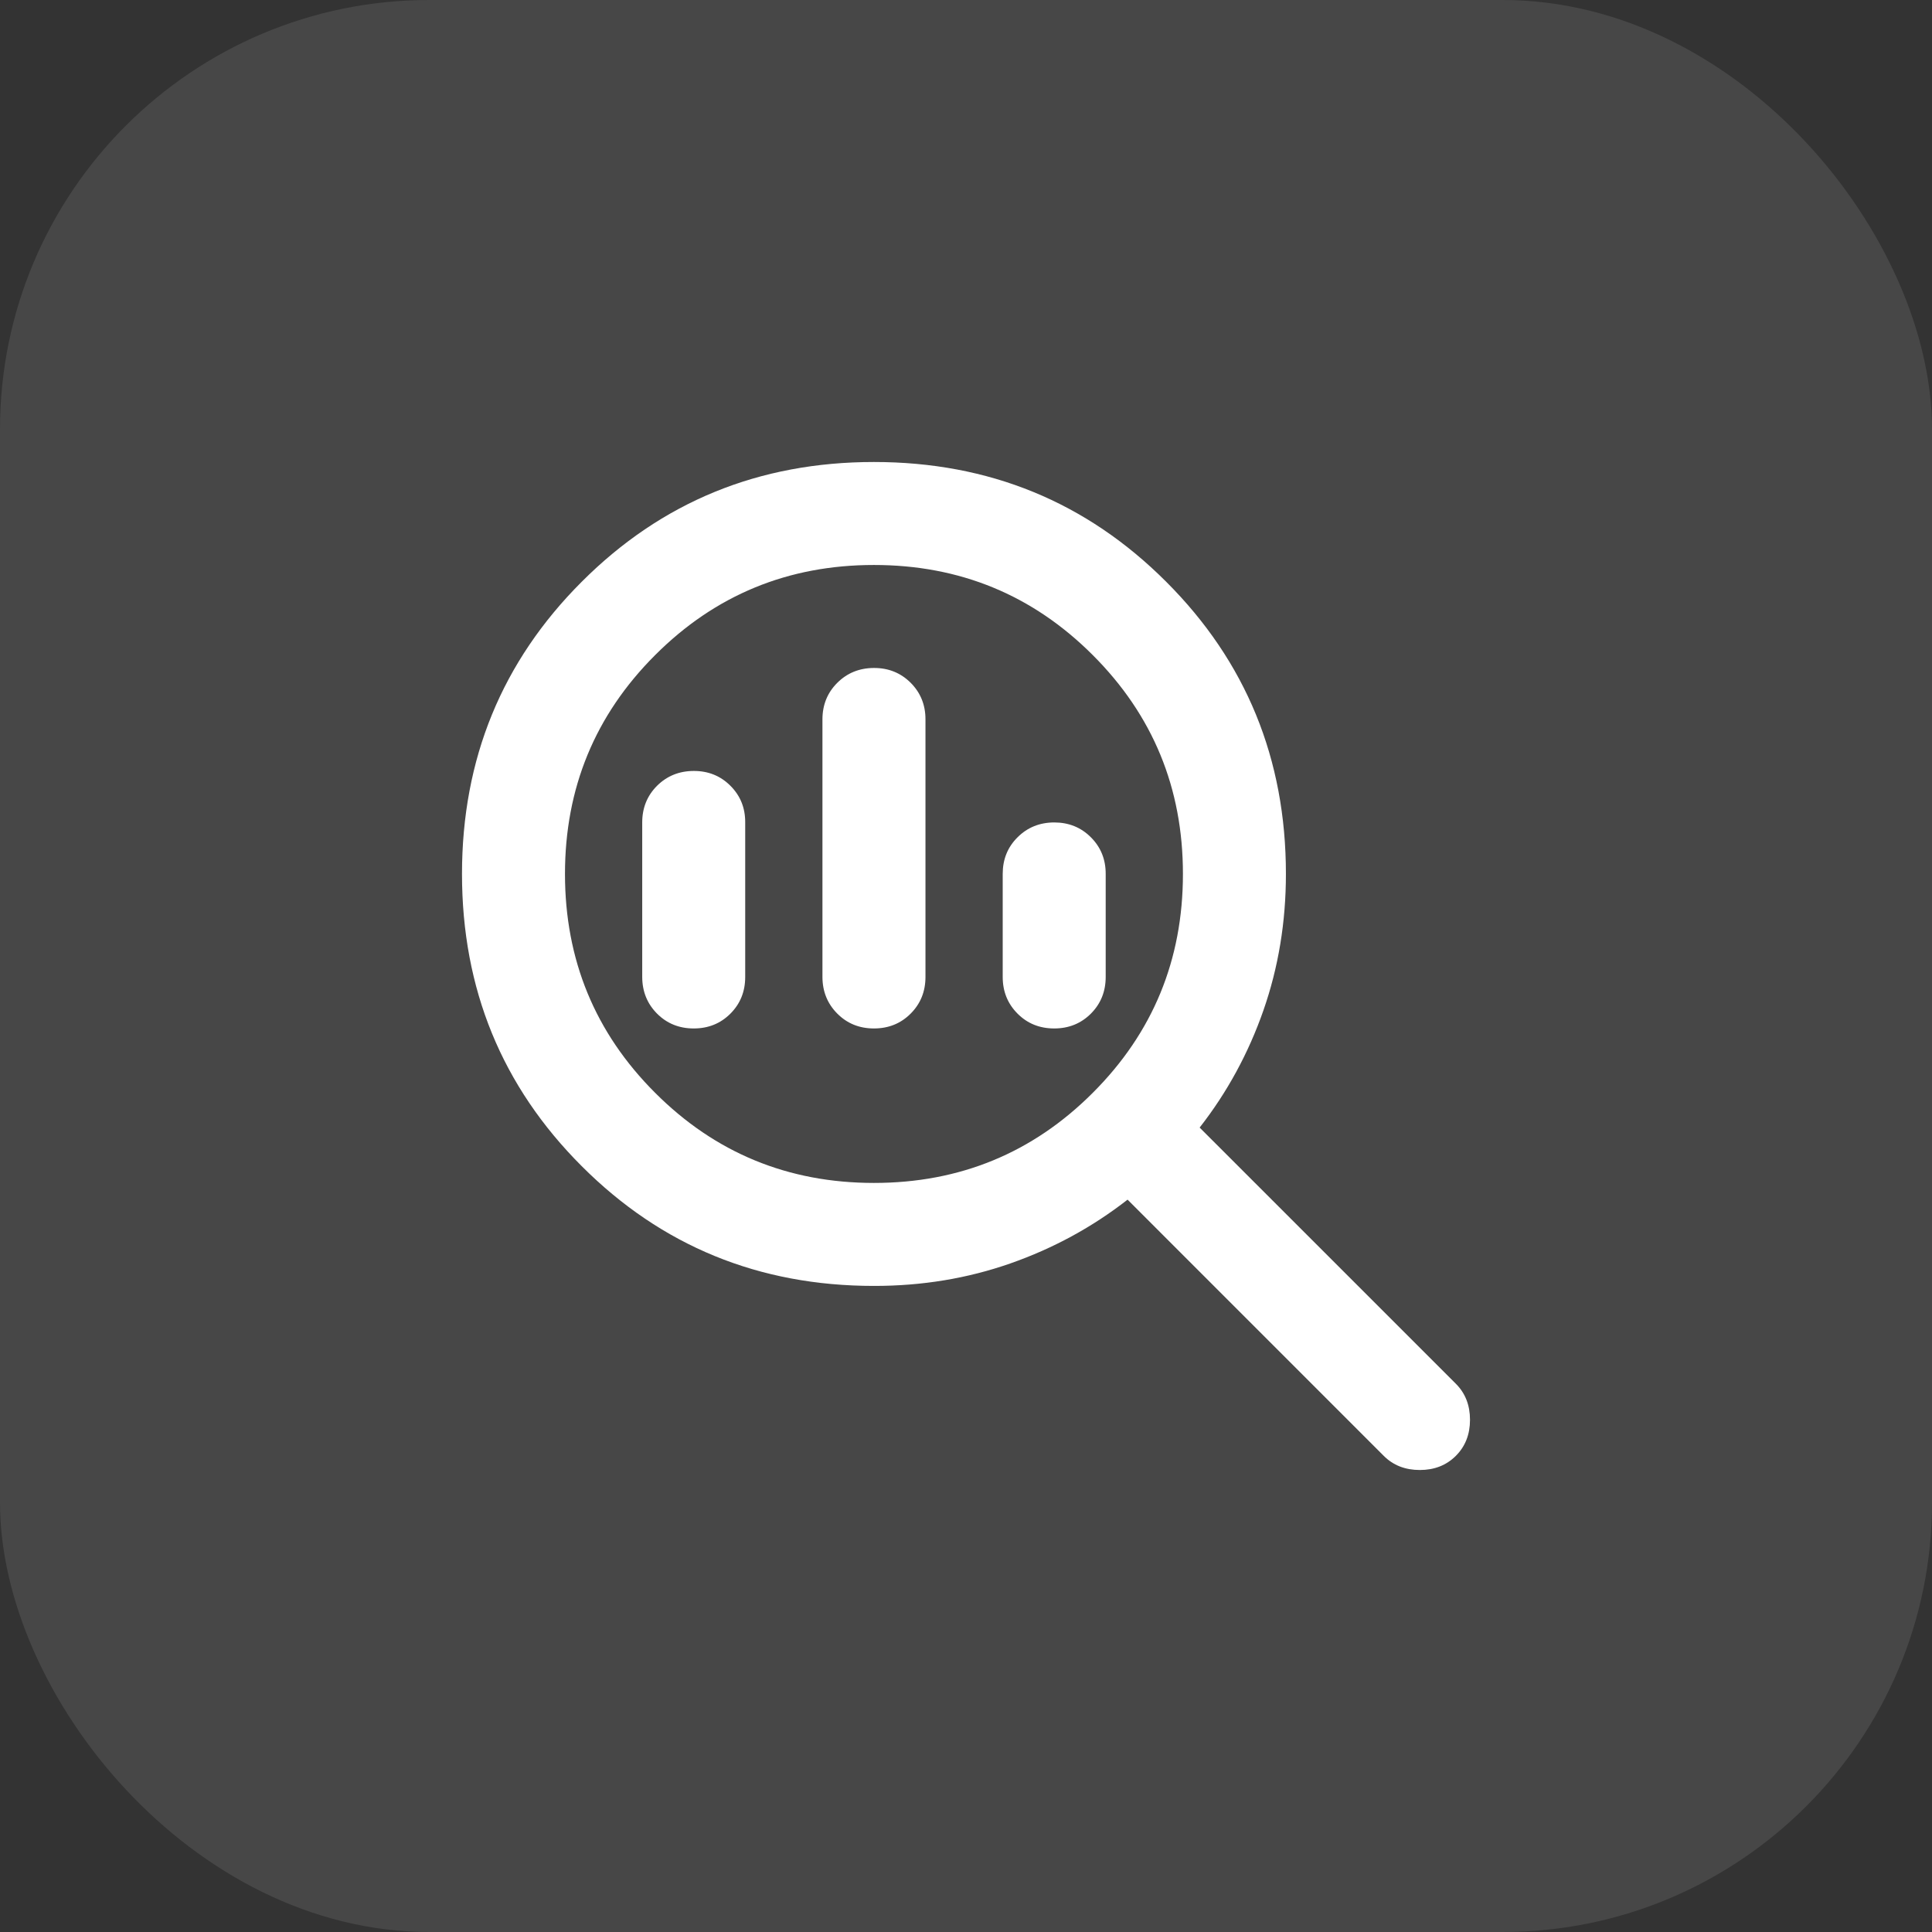 <svg width="46" height="46" viewBox="0 0 46 46" fill="none" xmlns="http://www.w3.org/2000/svg">
<rect x="0" y="0" width="46" height="46" fill="#333333" stroke="none"/>
<rect width="46" height="46" rx="10.222" fill="white" fill-opacity="0.1"/>
<path d="M20.808 28.165C22.852 28.165 24.589 27.45 26.019 26.019C27.45 24.589 28.165 22.852 28.165 20.808C28.165 18.765 27.45 17.028 26.019 15.598C24.589 14.167 22.852 13.452 20.808 13.452C18.765 13.452 17.028 14.167 15.598 15.598C14.167 17.028 13.452 18.765 13.452 20.808C13.452 22.852 14.167 24.589 15.598 26.019C17.028 27.45 18.765 28.165 20.808 28.165ZM20.808 24.487C20.461 24.487 20.17 24.369 19.936 24.134C19.701 23.898 19.583 23.607 19.582 23.261V17.13C19.582 16.783 19.7 16.492 19.936 16.257C20.171 16.023 20.462 15.905 20.808 15.904C21.155 15.903 21.446 16.021 21.683 16.257C21.919 16.494 22.036 16.785 22.035 17.13V23.261C22.035 23.608 21.917 23.899 21.681 24.135C21.446 24.37 21.155 24.487 20.808 24.487ZM16.517 24.487C16.17 24.487 15.879 24.369 15.644 24.134C15.41 23.898 15.292 23.607 15.291 23.261V19.582C15.291 19.235 15.409 18.944 15.644 18.709C15.88 18.475 16.171 18.357 16.517 18.356C16.864 18.355 17.155 18.473 17.391 18.709C17.628 18.946 17.745 19.237 17.743 19.582V23.261C17.743 23.608 17.626 23.899 17.39 24.135C17.155 24.37 16.864 24.487 16.517 24.487ZM25.1 24.487C24.752 24.487 24.461 24.369 24.227 24.134C23.992 23.898 23.874 23.607 23.874 23.261V20.808C23.874 20.461 23.991 20.17 24.227 19.936C24.462 19.701 24.753 19.583 25.1 19.582C25.446 19.582 25.738 19.699 25.974 19.936C26.21 20.172 26.327 20.463 26.326 20.808V23.261C26.326 23.608 26.208 23.899 25.973 24.135C25.737 24.37 25.446 24.487 25.1 24.487ZM20.808 30.617C18.07 30.617 15.751 29.667 13.851 27.766C11.95 25.866 11 23.547 11 20.808C11 18.07 11.95 15.751 13.851 13.851C15.751 11.95 18.07 11 20.808 11C23.547 11 25.866 11.95 27.766 13.851C29.667 15.751 30.617 18.07 30.617 20.808C30.617 21.953 30.438 23.036 30.081 24.058C29.724 25.079 29.218 26.009 28.563 26.847L34.663 32.946C34.888 33.171 35 33.457 35 33.805C35 34.152 34.888 34.438 34.663 34.663C34.438 34.888 34.152 35 33.805 35C33.457 35 33.171 34.888 32.946 34.663L26.847 28.563C26.009 29.217 25.079 29.723 24.058 30.081C23.036 30.439 21.953 30.618 20.808 30.617Z" fill="white"/>
</svg>

